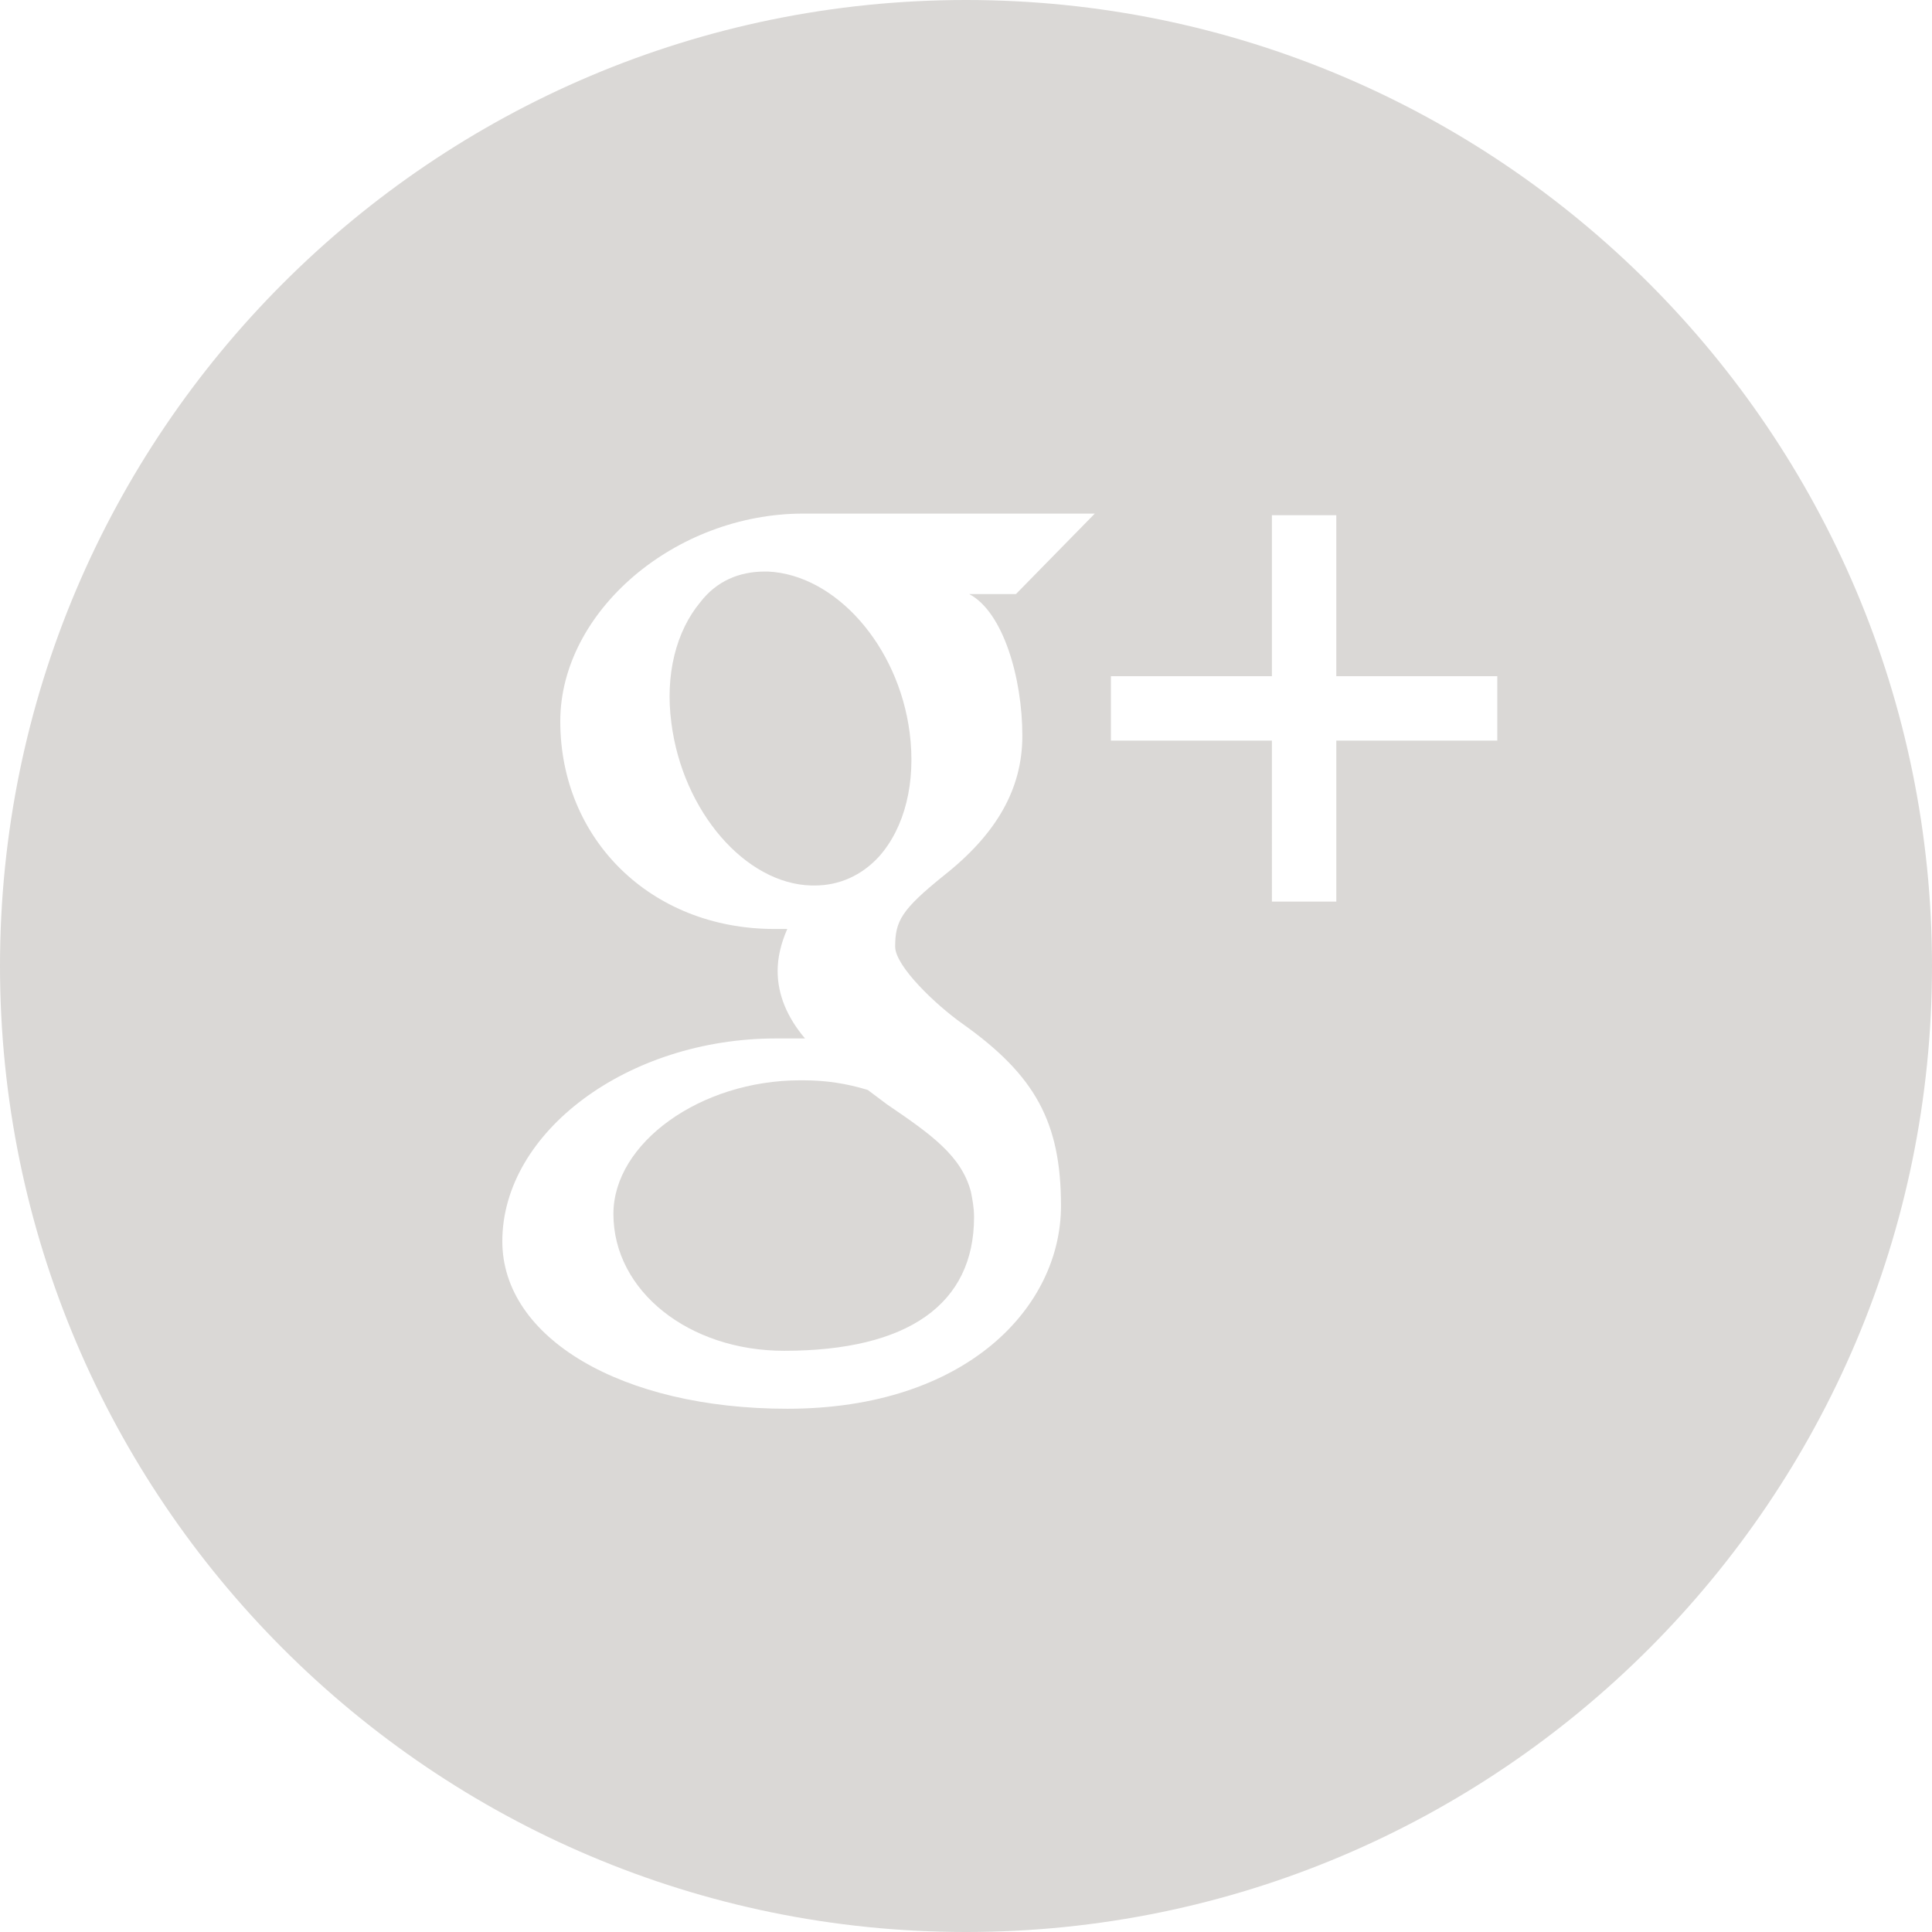 <?xml version="1.0" encoding="UTF-8"?>
<!-- Generator: Adobe Illustrator 18.1.1, SVG Export Plug-In . SVG Version: 6.00 Build 0)  -->
<svg version="1.1" id="Layer_1" xmlns="http://www.w3.org/2000/svg" xmlns:xlink="http://www.w3.org/1999/xlink" x="0px" y="0px" width="120px" height="120px" viewBox="0 0 120 120" enable-background="new 0 0 120 120" xml:space="preserve">
<g>
	<path fill="#DAD8D6" d="M53.9,67.7c-1.3-0.4-2.6-0.6-4-0.6l-0.2,0c-6.2,0-11.6,3.9-11.6,8.3c0,4.8,4.7,8.5,10.6,8.5   c7.7,0,11.8-2.9,11.8-8.3c0-0.6-0.1-1.1-0.2-1.6c-0.6-2.2-2.4-3.5-5.2-5.4C54.7,68.3,54.3,68,53.9,67.7z"/>
	<path fill="#DAD8D6" d="M60,0C26.9,0,0,26.9,0,60c0,33.1,26.9,60,60,60c33.1,0,60-26.9,60-60C120,26.9,93.1,0,60,0z M63.5,45.7   c0,3.3-1.6,6.1-4.9,8.7c-2.6,2.1-3,2.8-3,4.4c0,1.2,2.5,3.6,4.2,4.8c4.5,3.2,6.1,6.1,6.1,11.3c0,6.3-5.9,12.6-17,12.6   c-10.3,0-17.7-4.4-17.7-10.4c0-6.8,7.8-12.6,17-12.6c0.5,0,1,0,1.5,0c0.1,0,0.2,0,0.3,0c-1.1-1.3-1.7-2.7-1.7-4.2   c0-0.8,0.2-1.7,0.6-2.6c-0.3,0-0.5,0-0.8,0c-7.7,0-13.3-5.6-13.3-12.9c0-6.8,7.1-12.9,15.1-12.9H68l-4.9,5h-2.9   C62.3,38,63.5,42.1,63.5,45.7z M93,46H83v10h-4V46H69v-4h10V32h4v10h10V46z"/>
	<path fill="#DAD8D6" d="M47.7,35.5l-0.2,0c-1.6,0-3,0.6-4,1.9c-1.5,1.8-2.2,4.5-1.8,7.5c0.7,5.5,4.6,10,8.7,10.1l0.2,0   c1.5,0,2.9-0.6,4-1.8c1.6-1.8,2.3-4.6,1.9-7.7C55.8,40.1,51.9,35.7,47.7,35.5z"/>
</g>
</svg>